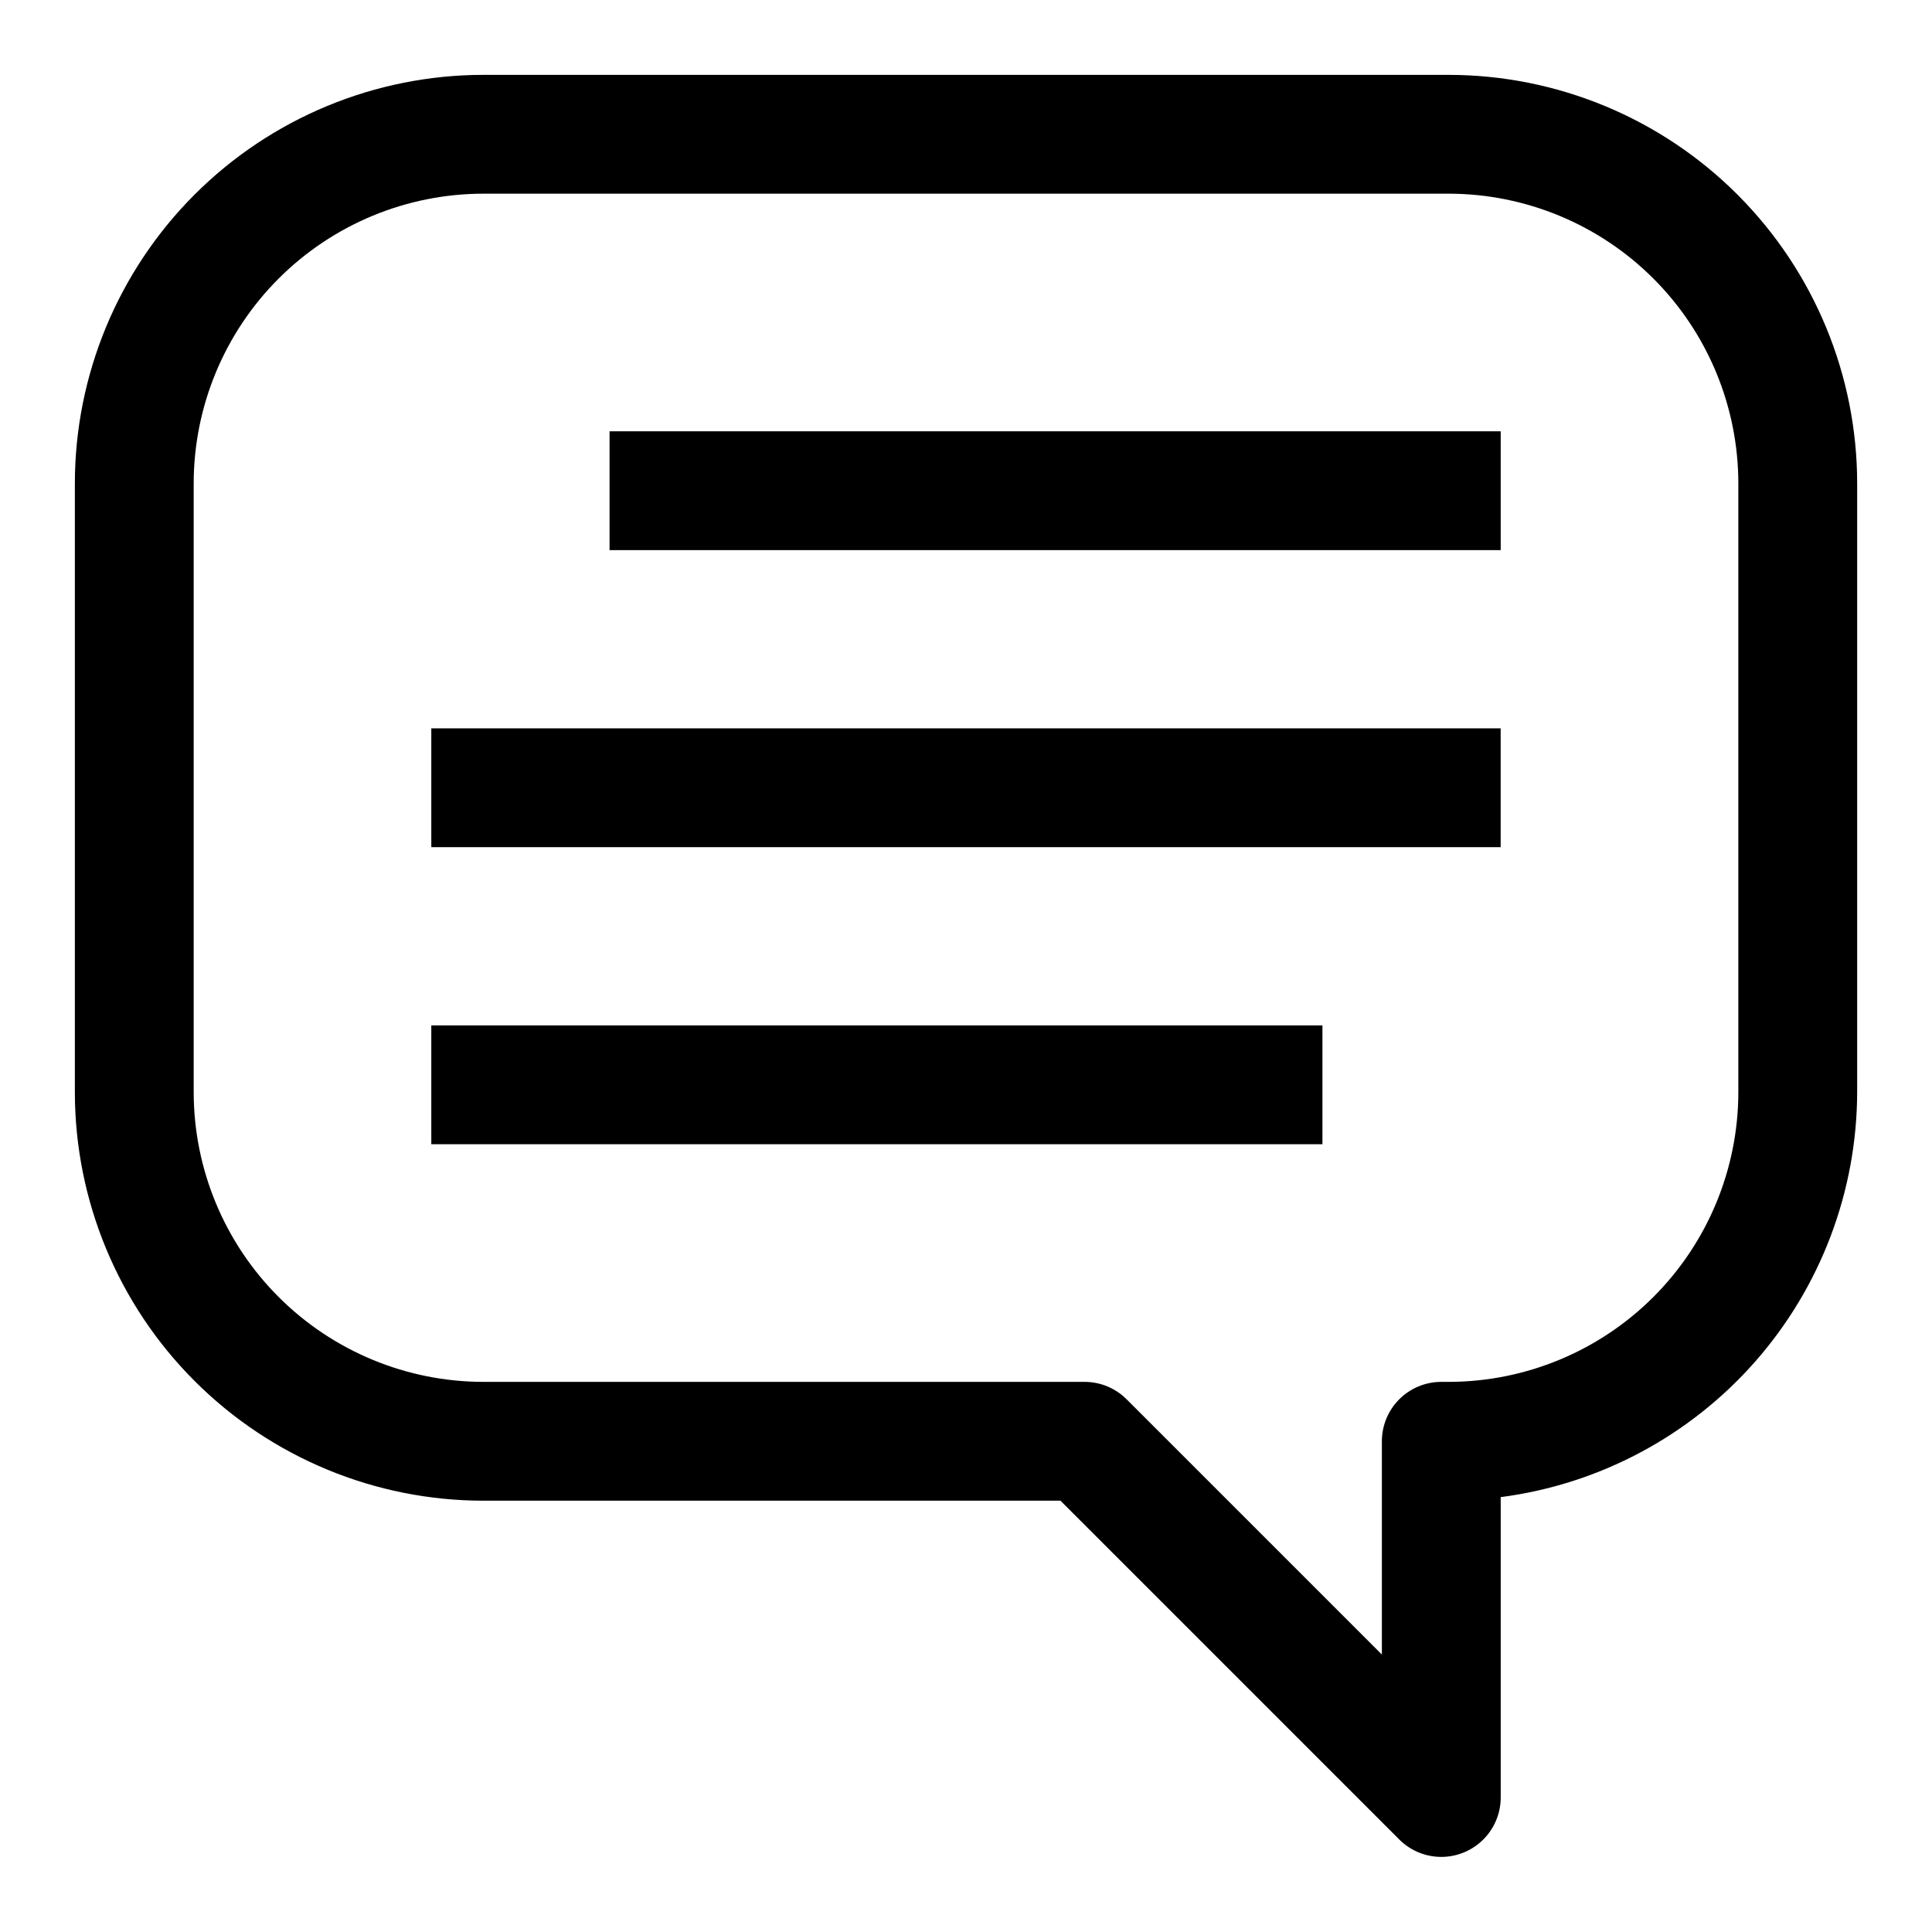 <?xml version="1.0" encoding="UTF-8"?>
<!-- Uploaded to: ICON Repo, www.svgrepo.com, Generator: ICON Repo Mixer Tools -->
<svg fill="#000000" width="800px" height="800px" version="1.1" viewBox="144 144 512 512" xmlns="http://www.w3.org/2000/svg">
 <g>
  <path d="m528 163.84h-255.84c-28.727 0-56.277 11.414-76.594 31.727-20.312 20.316-31.727 47.867-31.727 76.594v161.38c0.043 28.699 11.473 56.211 31.785 76.488 20.309 20.281 47.836 31.672 76.535 31.672h152.88l89.898 89.898c2.965 2.906 6.953 4.523 11.105 4.5 4.148-0.023 8.121-1.68 11.055-4.617s4.59-6.91 4.606-11.062v-79.664c26.09-3.398 50.055-16.164 67.434-35.914 17.375-19.754 26.984-45.152 27.031-71.461v-161.22c0-28.699-11.391-56.227-31.672-76.535-20.277-20.312-47.789-31.742-76.492-31.785zm76.676 269.7c-0.043 20.32-8.133 39.797-22.504 54.168-14.371 14.371-33.848 22.461-54.172 22.504h-2.047c-4.176 0-8.18 1.66-11.133 4.609-2.949 2.953-4.609 6.957-4.609 11.133v56.52l-67.543-67.543v0.004c-2.945-3.004-6.969-4.707-11.176-4.723h-159.33c-20.348 0-39.867-8.074-54.273-22.449-14.402-14.375-22.516-33.875-22.559-54.223v-161.38c0-20.375 8.098-39.918 22.504-54.328 14.41-14.406 33.953-22.504 54.328-22.504h255.84c20.352 0.043 39.852 8.156 54.227 22.559 14.375 14.406 22.449 33.926 22.449 54.273z"/>
  <path d="m305.54 258.3h236.16v31.488h-236.16z"/>
  <path d="m258.3 415.74h236.16v31.488h-236.16z"/>
  <path d="m258.3 337.02h283.39v31.488h-283.39z"/>
 </g>
</svg>